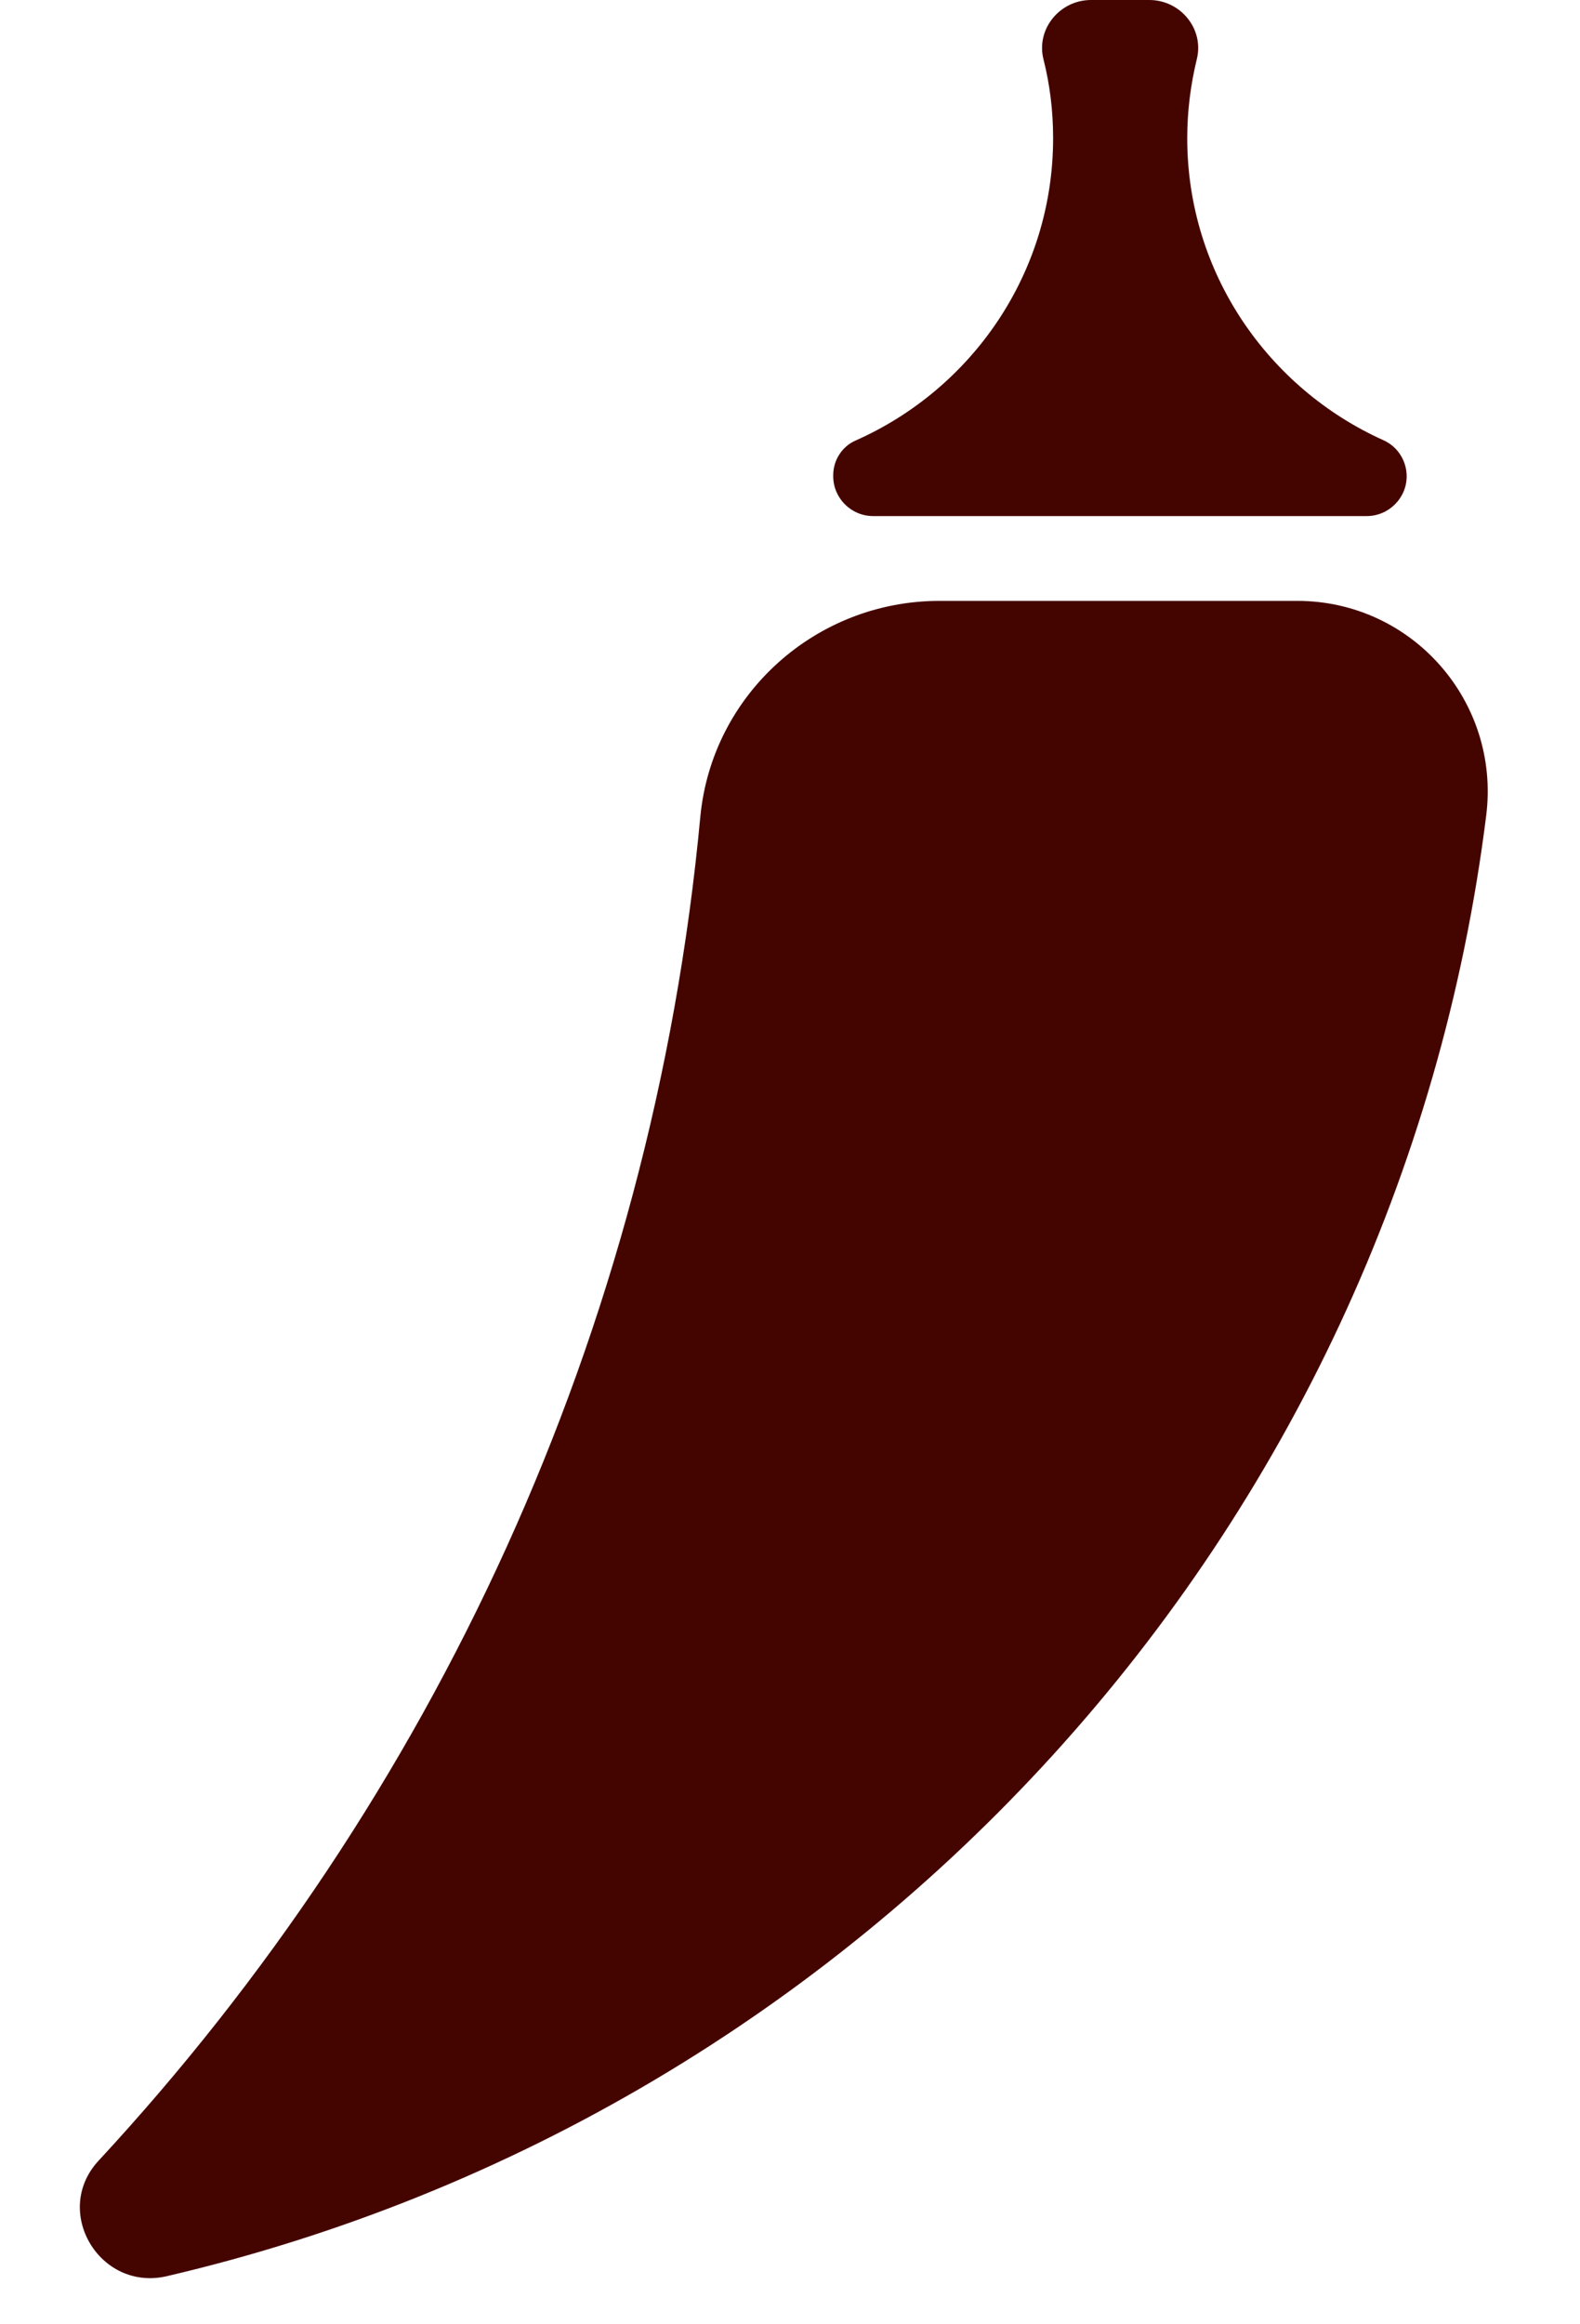 <svg width="17" height="25" viewBox="0 0 17 25" fill="none" xmlns="http://www.w3.org/2000/svg">
<path d="M12.774 1.486C12.774 1.194 12.811 0.908 12.877 0.637C12.958 0.312 12.702 0 12.366 0H11.739C11.403 0 11.146 0.312 11.227 0.637C11.296 0.908 11.331 1.194 11.331 1.486C11.331 2.938 10.457 4.185 9.204 4.739C9.058 4.804 8.965 4.951 8.965 5.112V5.121C8.965 5.359 9.158 5.551 9.396 5.551H14.704C14.941 5.551 15.135 5.359 15.135 5.123C15.135 4.956 15.038 4.804 14.887 4.736C13.645 4.178 12.774 2.935 12.774 1.486Z" fill="#440500"/>
<path d="M7.535 8.786C7.016 14.339 4.654 19.36 1.061 23.24C0.556 23.784 1.072 24.652 1.797 24.482C9.282 22.734 15.027 16.49 15.991 8.77C16.144 7.547 15.195 6.463 13.957 6.463H10.109C8.778 6.463 7.66 7.468 7.535 8.786Z" fill="#440500"/>
</svg>
